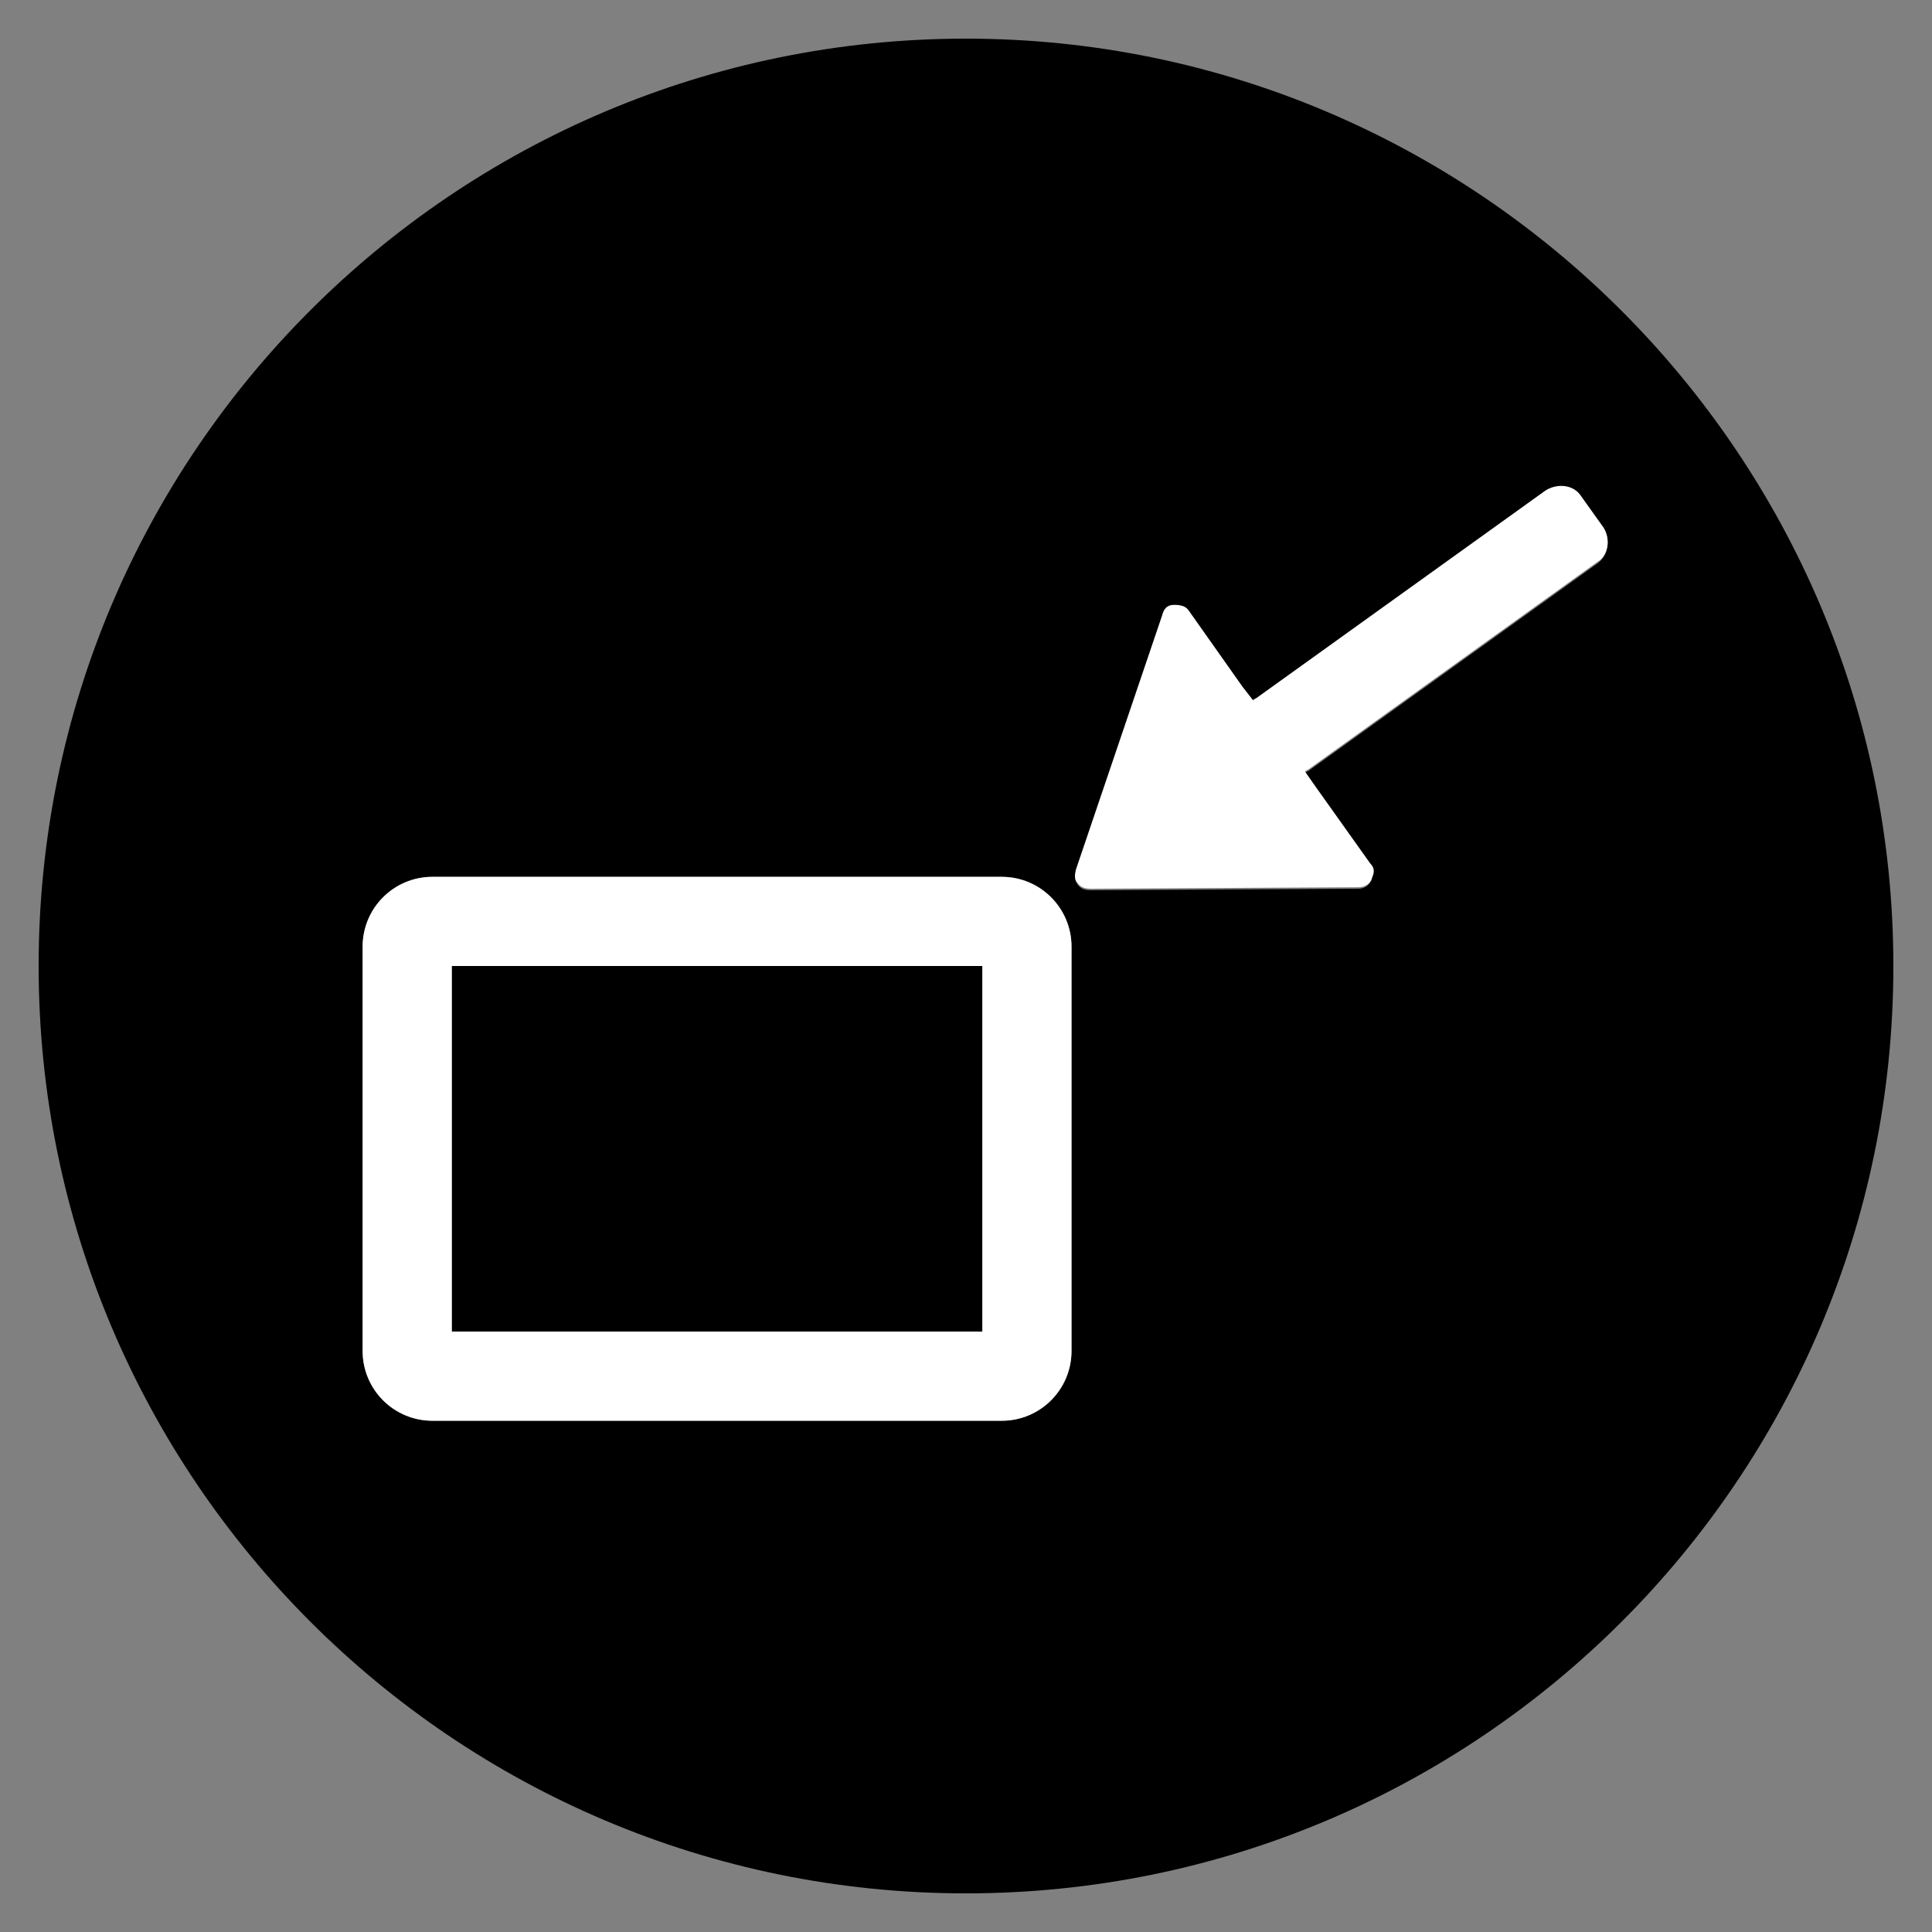 <?xml version='1.0' encoding='utf-8'?>
<!-- Generator: Adobe Illustrator 19.1.0, SVG Export Plug-In . SVG Version: 6.00 Build 0)  -->
<svg id="Layer_1" xmlns:xlink="http://www.w3.org/1999/xlink" x="0px" y="0px" version="1.1" xml:space="preserve" xmlns="http://www.w3.org/2000/svg" viewBox="-240 332 130 130" baseProfile="tiny">
 <rect x="-240" y="332" width="130" height="130" fill="#808080" stroke="none"/>
 <g id="Layer_1_1_">
  <g>
   <rect width="35.7" fill="#000000" x="-209.6" y="397" height="24.6"/>
   <path d="M-175,334.6c-34.4,0-62.4,27.9-62.4,62.4c0,34.4,27.9,62.4,62.4,62.4c34.4,0,62.4-27.9,62.4-62.4&#xd;&#xa;&#x9;&#x9;&#x9;C-112.6,362.6-140.6,334.6-175,334.6z M-167.9,422.9c0,2.6-2.1,4.7-4.7,4.7h-38.3c-2.6,0-4.7-2.1-4.7-4.7v-27.2&#xd;&#xa;&#x9;&#x9;&#x9;c0-2.6,2.1-4.7,4.7-4.7h38.3c2.6,0,4.7,2.1,4.7,4.7L-167.9,422.9L-167.9,422.9z M-132.5,369.9l-19.5,14c-0.1,0-0.1,0.1-0.2,0.1&#xd;&#xa;&#x9;&#x9;&#x9;l0.7,1l3.7,5.2c0.2,0.3,0.2,0.6,0.1,1c-0.2,0.4-0.5,0.6-0.9,0.6l-18,0.1c-0.4,0-0.7-0.1-0.9-0.4c-0.2-0.3-0.2-0.5-0.1-0.9&#xd;&#xa;&#x9;&#x9;&#x9;l5.8-17.1c0.1-0.4,0.4-0.7,0.8-0.7c0.5,0,0.7,0.1,1,0.4l3.6,5.1l0.7,0.9c0.1,0,0.1-0.1,0.2-0.1l19.5-14c0.8-0.5,1.8-0.4,2.4,0.4&#xd;&#xa;&#x9;&#x9;&#x9;l1.5,2.1C-131.6,368.3-131.8,369.4-132.5,369.9z" fill="#000000"/>
  </g>
 </g>
 <g id="Layer_2">
  <g>
   <path d="M-132.1,367.5l-1.5-2.1c-0.5-0.8-1.6-0.9-2.4-0.4l-19.5,14c-0.1,0-0.1,0.1-0.2,0.1l-0.7-0.9l-3.6-5.1&#xd;&#xa;&#x9;&#x9;&#x9;c-0.2-0.3-0.5-0.4-1-0.4c-0.5,0-0.7,0.3-0.8,0.7l-5.8,17.1c-0.1,0.4-0.1,0.7,0.1,0.9c0.2,0.3,0.5,0.4,0.9,0.4l18-0.1&#xd;&#xa;&#x9;&#x9;&#x9;c0.4,0,0.8-0.2,0.9-0.6c0.2-0.4,0.2-0.7-0.1-1l-3.7-5.2l-0.7-1c0.1,0,0.1-0.1,0.2-0.1l19.5-14&#xd;&#xa;&#x9;&#x9;&#x9;C-131.8,369.4-131.6,368.3-132.1,367.5z" fill="#FFFFFF"/>
   <path d="M-172.6,391h-38.3c-2.6,0-4.7,2.1-4.7,4.7v27.2c0,2.6,2.1,4.7,4.7,4.7h38.3c2.6,0,4.7-2.1,4.7-4.7v-27.2&#xd;&#xa;&#x9;&#x9;&#x9;C-167.9,393.1-170,391-172.6,391z M-173.9,421.6h-35.7V397h35.7V421.6z" fill="#FFFFFF"/>
  </g>
 </g>
</svg>
